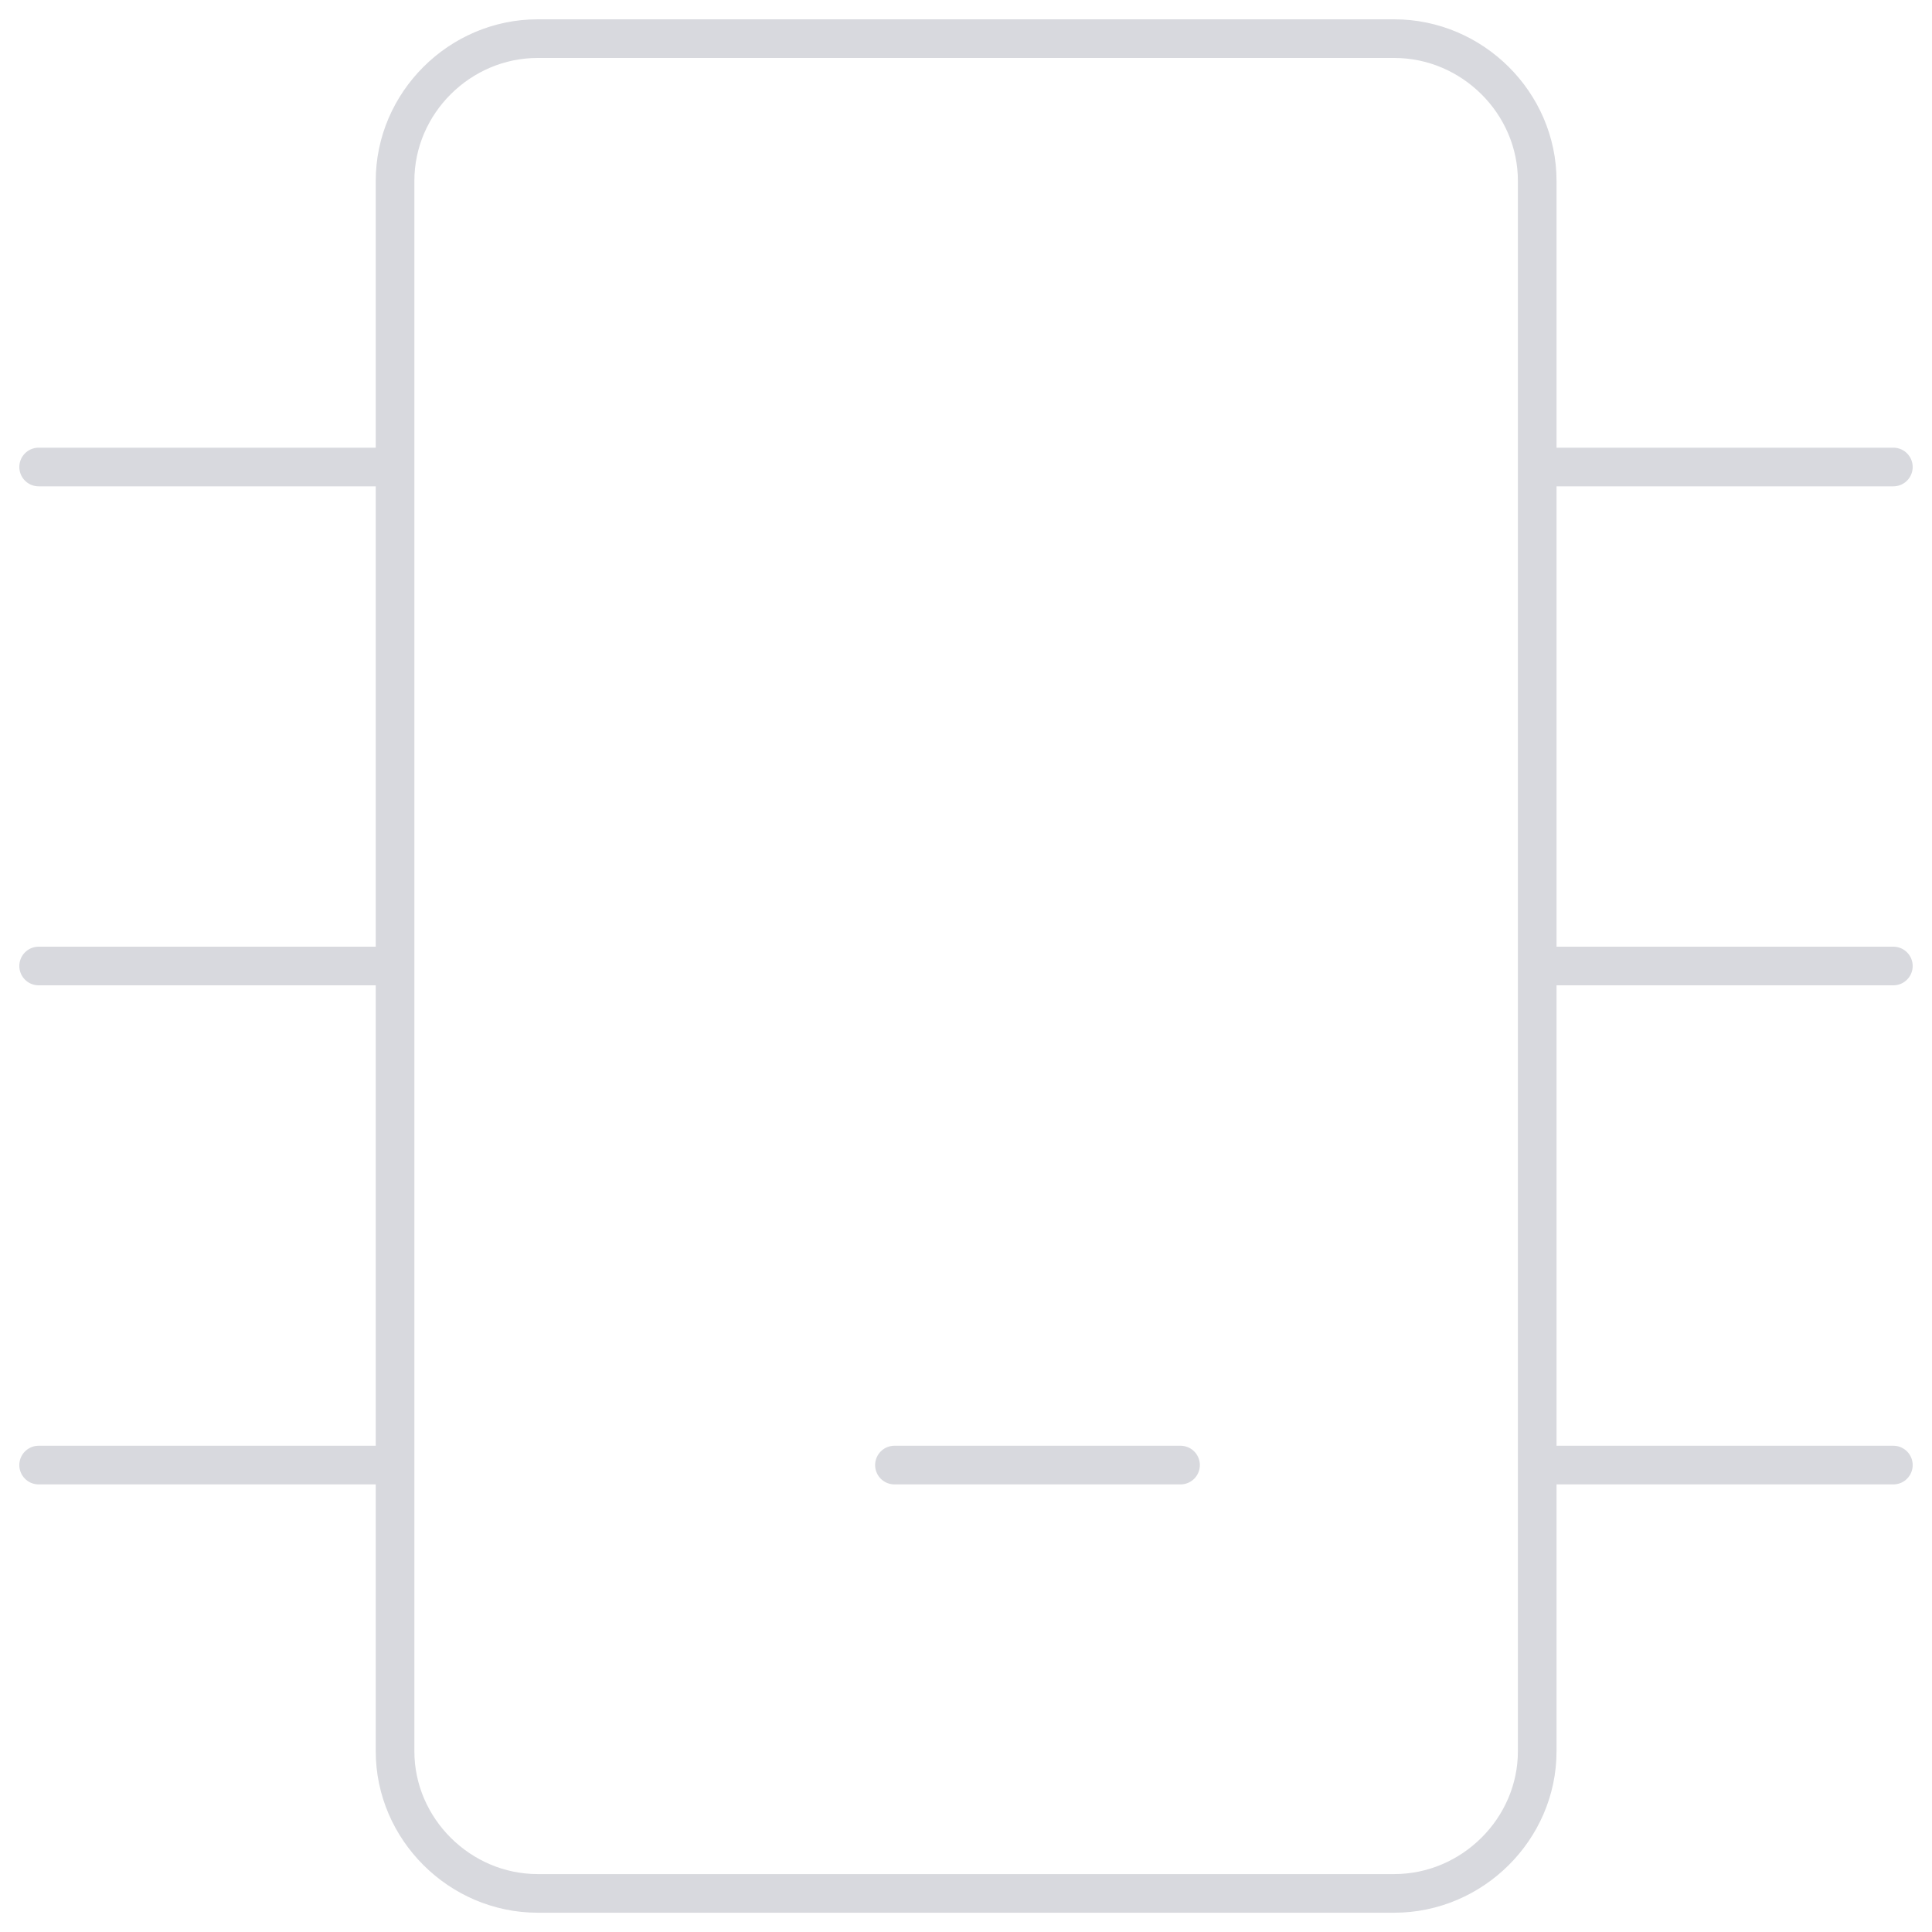 <?xml version="1.0" encoding="utf-8"?>
<!-- Generator: Adobe Illustrator 16.0.0, SVG Export Plug-In . SVG Version: 6.00 Build 0)  -->
<!DOCTYPE svg PUBLIC "-//W3C//DTD SVG 1.1//EN" "http://www.w3.org/Graphics/SVG/1.1/DTD/svg11.dtd">
<svg version="1.1" id="Layer_1" xmlns="http://www.w3.org/2000/svg" xmlns:xlink="http://www.w3.org/1999/xlink" x="0px" y="0px"
	 width="50px" height="50px" viewBox="0 0 50 50" enable-background="new 0 0 50 50" xml:space="preserve">
<path fill="none" stroke="#D8D9DE" stroke-linecap="round" stroke-linejoin="round" d="M36.084,1h-22.17
	c-2.016,0-3.69,1.664-3.69,3.68v40.643c0,2.012,1.675,3.678,3.69,3.678h22.17c2.02,0,3.699-1.666,3.699-3.678V4.68
	C39.783,2.664,38.104,1,36.084,1 M10.224,12.086H1 M10.224,25H1 M10.224,37.916H1 M49,12.086h-9.217 M49,25h-9.217 M49,37.916
	h-9.217 M23.148,37.916h7.404"/>
</svg>
